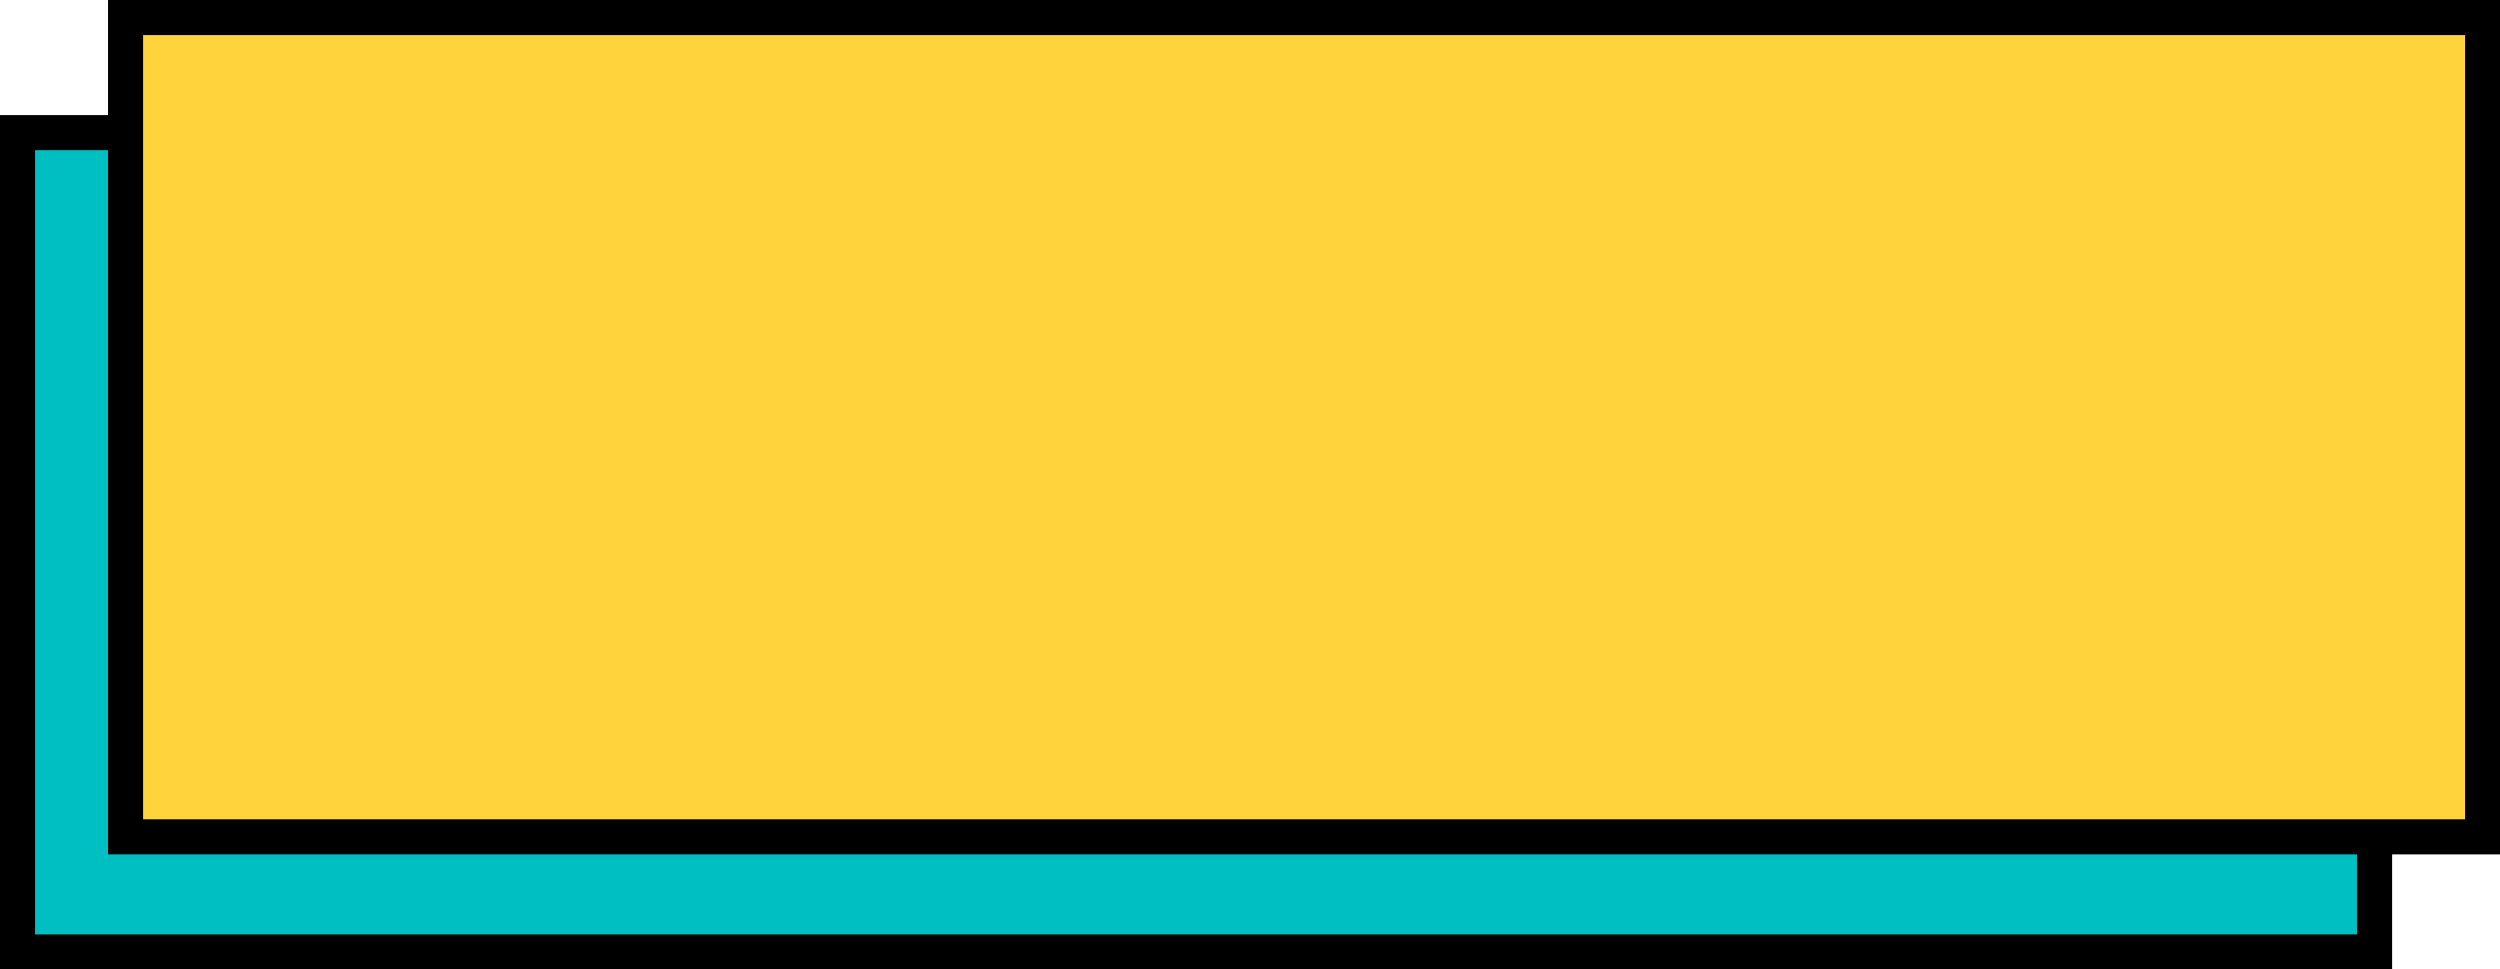 <?xml version="1.0" encoding="UTF-8" standalone="no"?><svg xmlns="http://www.w3.org/2000/svg" xmlns:xlink="http://www.w3.org/1999/xlink" fill="#000000" height="138.2" preserveAspectRatio="xMidYMid meet" version="1" viewBox="0.0 0.0 356.4 138.2" width="356.4" zoomAndPan="magnify"><g id="change1_1"><path d="M2.5 18.91H338.52V135.71H2.5z" fill="#00bfc3" stroke="#000000" stroke-miterlimit="10" stroke-width="5"/></g><g id="change2_1"><path d="M17.9 2.5H353.92V119.3H17.9z" fill="#ffd33b" stroke="#000000" stroke-miterlimit="10" stroke-width="5"/></g></svg>